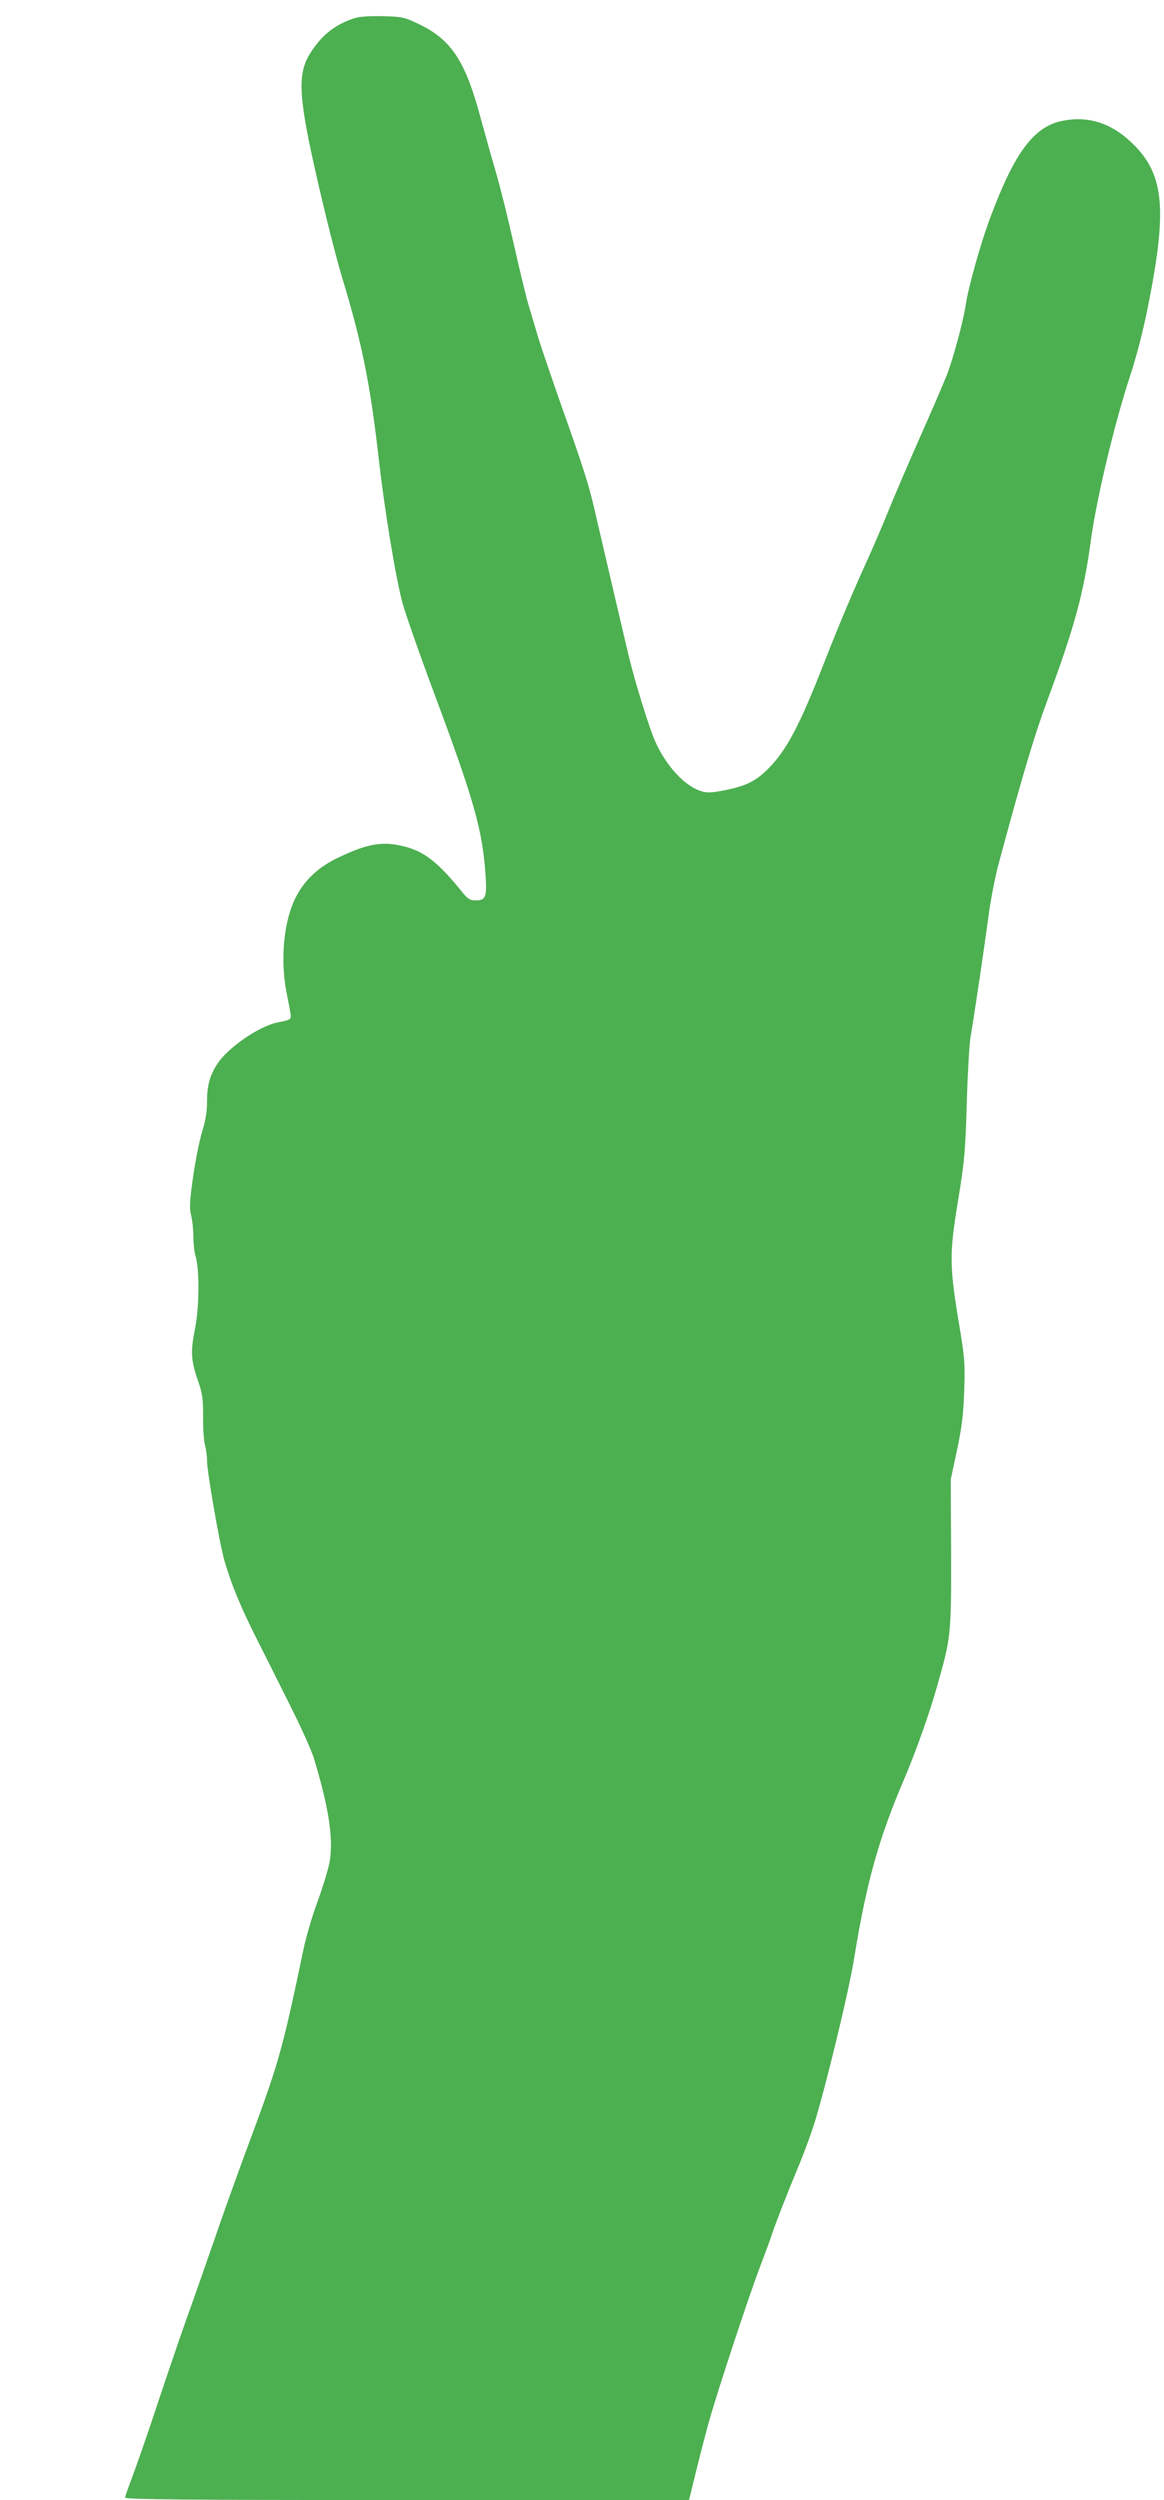 <?xml version="1.0" standalone="no"?>
<!DOCTYPE svg PUBLIC "-//W3C//DTD SVG 20010904//EN"
 "http://www.w3.org/TR/2001/REC-SVG-20010904/DTD/svg10.dtd">
<svg version="1.0" xmlns="http://www.w3.org/2000/svg"
 width="596pt" height="1280pt" viewBox="0 0 596 1280"
 preserveAspectRatio="xMidYMid meet">
<g transform="translate(0,1280) scale(0.1,-0.1)"
fill="#4caf50" stroke="none">
<path d="M1815 12707 c-100 -33 -166 -85 -225 -177 -69 -108 -63 -224 36 -655
40 -176 96 -397 124 -490 105 -346 146 -552 190 -940 28 -247 84 -592 119
-725 15 -58 90 -271 166 -475 203 -544 245 -694 261 -923 8 -116 1 -132 -52
-132 -27 0 -40 8 -71 47 -118 146 -189 202 -288 228 -112 29 -186 18 -333 -51
-112 -52 -183 -118 -231 -215 -58 -118 -76 -312 -45 -474 9 -44 18 -94 21
-112 5 -33 4 -34 -67 -48 -94 -19 -256 -131 -308 -213 -39 -61 -52 -110 -52
-197 0 -46 -8 -95 -24 -145 -13 -41 -34 -145 -47 -232 -18 -129 -20 -164 -10
-202 6 -24 11 -73 11 -108 0 -35 5 -79 11 -98 21 -69 20 -256 -2 -370 -24
-120 -22 -164 15 -270 22 -63 26 -91 26 -184 -1 -61 4 -127 10 -146 5 -19 10
-54 10 -78 0 -57 65 -430 89 -512 34 -118 80 -229 154 -378 41 -81 121 -241
179 -357 58 -115 115 -241 126 -280 74 -244 99 -403 81 -520 -6 -38 -34 -131
-61 -205 -28 -74 -60 -184 -73 -245 -112 -535 -125 -580 -296 -1040 -45 -121
-120 -330 -166 -465 -47 -135 -105 -301 -130 -370 -25 -69 -92 -264 -149 -435
-56 -171 -119 -350 -138 -400 -19 -50 -35 -96 -36 -102 0 -10 295 -13 1444
-13 l1444 0 40 163 c22 89 52 203 66 252 44 155 202 634 256 775 28 74 58 154
65 178 18 53 72 193 132 337 26 61 61 157 80 215 56 176 180 685 207 857 63
386 124 606 255 913 58 135 132 342 171 483 69 242 71 259 70 677 l-2 375 32
150 c25 118 33 183 37 305 5 141 2 172 -27 345 -49 295 -49 357 -5 625 33 201
38 254 45 495 4 149 13 299 18 335 33 203 74 485 92 620 11 85 35 211 54 280
123 457 184 660 249 835 138 372 186 547 222 815 30 218 119 593 200 841 34
102 70 242 94 365 99 497 82 674 -83 832 -107 103 -225 140 -358 113 -145 -30
-243 -162 -366 -491 -50 -132 -114 -361 -127 -450 -11 -78 -66 -282 -97 -360
-16 -41 -78 -185 -138 -320 -60 -135 -134 -308 -165 -385 -31 -77 -79 -187
-105 -245 -65 -141 -151 -345 -217 -515 -128 -329 -196 -457 -289 -550 -63
-64 -114 -89 -223 -111 -66 -13 -91 -14 -120 -5 -86 27 -180 129 -237 257 -32
73 -106 313 -138 449 -41 175 -121 516 -161 689 -39 174 -60 239 -190 606 -47
135 -97 281 -110 325 -13 44 -36 120 -50 168 -14 48 -48 190 -76 315 -28 125
-68 286 -89 357 -21 72 -55 193 -76 270 -80 303 -152 412 -322 493 -72 34 -84
37 -182 39 -67 2 -120 -2 -145 -10z"/>
</g>
</svg>
